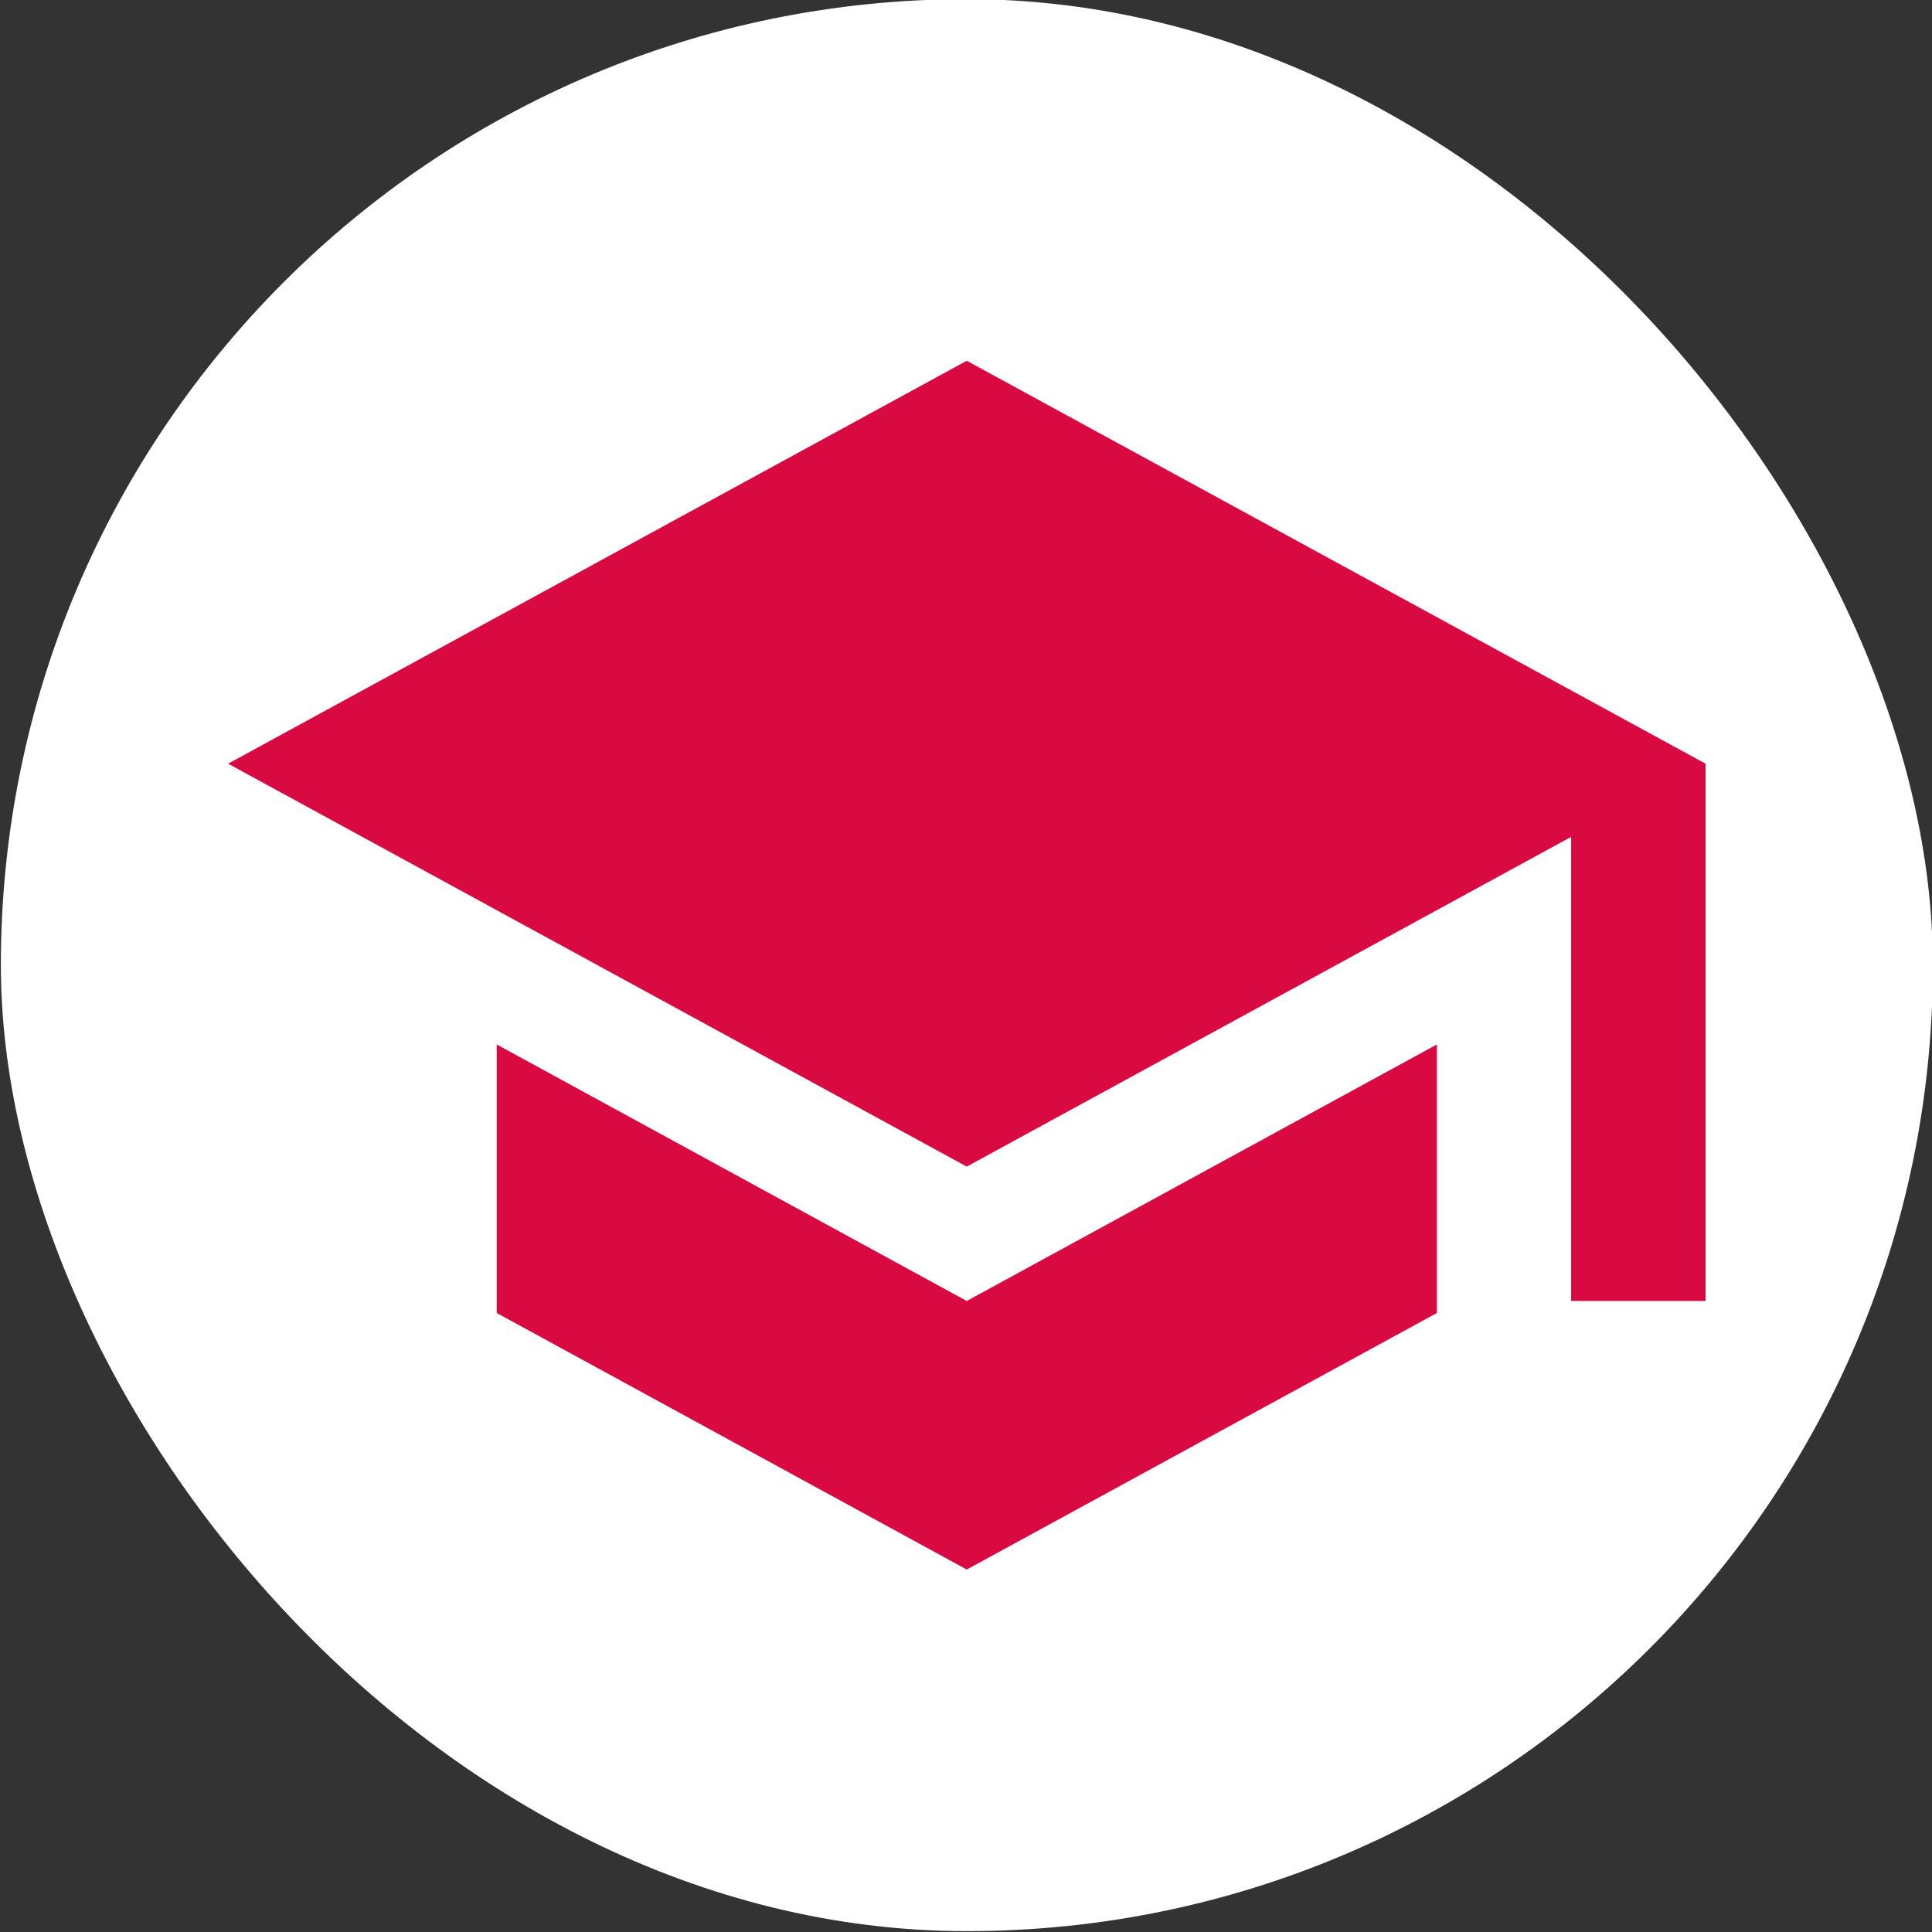 <?xml version="1.0" encoding="UTF-8"?> <svg xmlns="http://www.w3.org/2000/svg" width="18" height="18" viewBox="0 0 18 18" fill="none"><rect x="0" y="0" width="18" height="18" fill="#333333" stroke="none"/><rect x="0.008" y="-0.008" width="18" height="18" rx="9" fill="white"></rect><path d="M4.628 9.731V12.233L9.007 14.623L13.387 12.233V9.731L9.007 12.121L4.628 9.731ZM9.007 3.361L2.125 7.115L9.007 10.869L14.638 7.797V12.121H15.89V7.115L9.007 3.361Z" fill="#D90A42"></path></svg> 